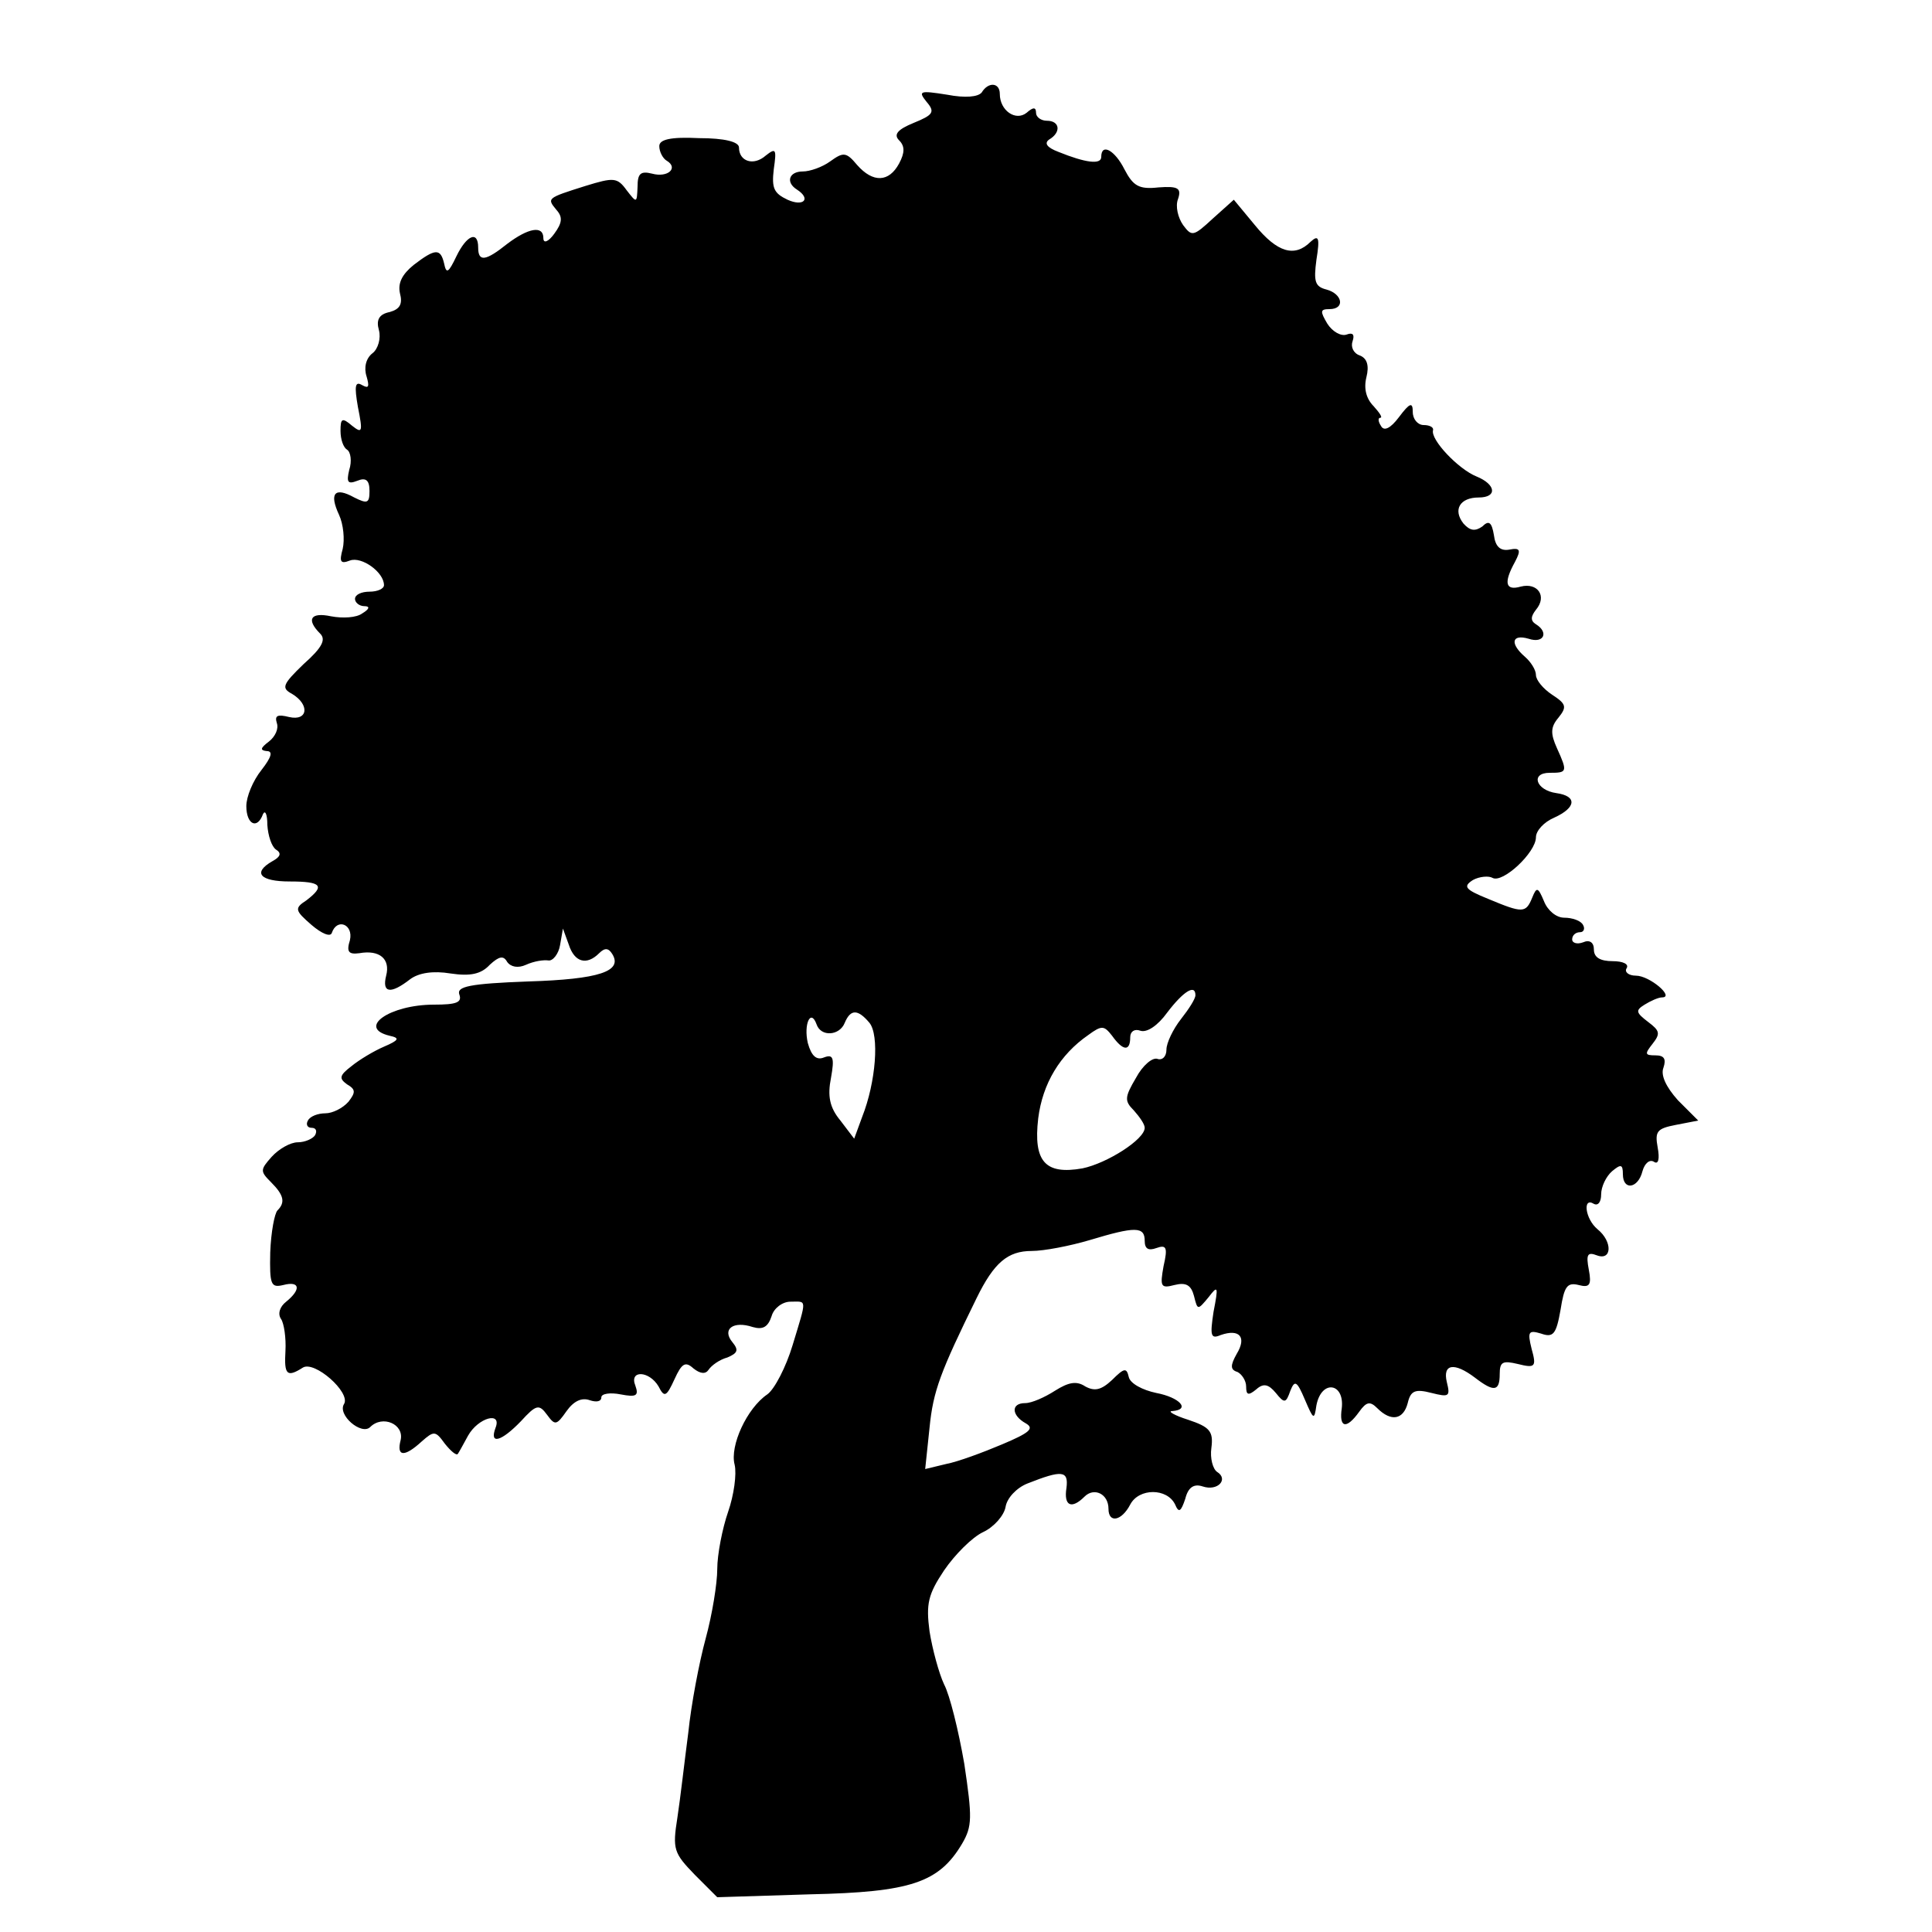 <?xml version="1.0" standalone="no"?>
<!DOCTYPE svg PUBLIC "-//W3C//DTD SVG 20010904//EN"
 "http://www.w3.org/TR/2001/REC-SVG-20010904/DTD/svg10.dtd">
<svg version="1.0" xmlns="http://www.w3.org/2000/svg"
 width="16pt" height="16pt" viewBox="0 0 16 16"
 preserveAspectRatio="xMidYMid meet">
<g transform="translate(0,16) scale(0.006,-0.006)"
fill="#000000" stroke="none">
<path d="M1355 2539 c-5 -6 -22 -8 -48 -3 -38 6 -40 5 -28 -10 12 -14 9 -18
-18 -29 -22 -9 -28 -16 -20 -24 8 -8 8 -17 0 -32 -14 -26 -36 -27 -58 -2 -15
18 -19 18 -37 5 -11 -8 -28 -14 -38 -14 -19 0 -24 -15 -8 -25 20 -13 9 -24
-13 -14 -19 9 -22 16 -19 42 4 28 3 30 -11 19 -17 -15 -37 -8 -37 11 0 8 -20
13 -55 13 -40 2 -55 -2 -55 -11 0 -8 5 -17 10 -20 17 -10 2 -24 -20 -18 -16 4
-20 0 -20 -18 -1 -23 -1 -23 -15 -5 -13 18 -18 18 -57 6 -54 -17 -53 -17 -40
-33 9 -10 8 -18 -3 -33 -8 -11 -15 -14 -15 -6 0 18 -21 14 -50 -8 -30 -24 -40
-25 -40 -5 0 24 -16 17 -30 -12 -11 -23 -14 -25 -17 -10 -5 21 -12 21 -42 -2
-16 -13 -22 -25 -19 -39 4 -15 0 -22 -14 -26 -15 -3 -19 -11 -15 -25 3 -11 -1
-26 -9 -32 -9 -7 -12 -20 -8 -32 4 -14 3 -17 -6 -12 -10 6 -11 -1 -6 -30 7
-35 6 -37 -8 -26 -14 12 -16 10 -16 -7 0 -12 4 -23 9 -26 5 -3 7 -16 3 -28 -4
-17 -2 -20 11 -15 12 5 17 1 17 -14 0 -17 -3 -18 -21 -9 -27 15 -35 6 -21 -24
6 -13 8 -34 5 -47 -5 -18 -3 -21 10 -16 16 6 47 -16 47 -34 0 -5 -9 -9 -20 -9
-11 0 -20 -4 -20 -10 0 -5 6 -10 13 -10 8 0 7 -4 -3 -10 -8 -6 -27 -7 -43 -4
-28 6 -35 -4 -15 -24 8 -8 3 -19 -23 -42 -29 -28 -31 -33 -16 -41 25 -15 22
-38 -4 -32 -16 4 -20 2 -17 -8 3 -8 -2 -19 -11 -26 -12 -9 -12 -12 -3 -13 9 0
7 -8 -7 -26 -12 -15 -21 -37 -21 -50 0 -25 15 -33 23 -11 3 6 6 0 6 -15 1 -15
6 -30 12 -34 8 -5 6 -10 -5 -16 -28 -16 -17 -28 24 -28 44 0 49 -6 23 -26 -17
-11 -16 -14 7 -34 14 -12 26 -17 28 -11 7 21 30 12 25 -10 -5 -16 -2 -20 13
-18 28 5 43 -8 37 -31 -6 -24 6 -26 33 -5 12 9 32 12 56 8 27 -4 42 -1 54 12
13 12 19 13 24 4 5 -7 15 -9 26 -4 11 5 24 7 31 6 6 -1 14 9 16 21 l4 23 8
-22 c8 -25 25 -29 42 -12 8 8 13 7 18 -1 15 -24 -18 -35 -116 -38 -81 -3 -99
-7 -95 -18 4 -11 -4 -14 -35 -14 -61 0 -107 -32 -61 -43 14 -3 13 -6 -8 -15
-14 -6 -34 -18 -45 -27 -17 -13 -17 -17 -6 -25 12 -7 12 -11 2 -24 -8 -9 -22
-16 -32 -16 -10 0 -21 -4 -24 -10 -3 -5 -1 -10 5 -10 6 0 8 -4 5 -10 -3 -5
-14 -10 -24 -10 -10 0 -26 -9 -36 -20 -16 -18 -16 -20 -1 -35 18 -18 20 -28 9
-39 -4 -4 -9 -30 -10 -58 -1 -45 1 -49 18 -45 23 6 25 -6 4 -23 -9 -7 -12 -17
-7 -24 4 -6 7 -26 6 -44 -2 -33 2 -37 24 -23 16 10 66 -34 57 -50 -10 -15 24
-44 36 -32 17 17 47 4 42 -18 -6 -23 5 -24 29 -2 17 15 19 15 32 -3 8 -10 16
-17 18 -14 2 3 8 14 14 25 14 25 47 34 38 11 -9 -24 8 -19 35 9 21 23 25 24
36 9 11 -15 13 -15 27 5 10 14 21 19 32 15 9 -3 16 -2 16 4 0 5 12 7 27 4 21
-4 25 -2 20 12 -9 22 19 21 32 -1 8 -16 11 -14 22 10 10 22 15 25 26 15 10 -8
17 -8 21 -2 4 6 15 14 26 17 14 6 16 10 7 21 -15 18 1 30 28 21 14 -4 21 0 26
15 3 11 15 20 26 20 23 0 23 6 3 -60 -9 -30 -25 -61 -35 -68 -28 -19 -52 -71
-45 -97 3 -13 -1 -42 -9 -65 -8 -23 -15 -59 -15 -79 0 -20 -7 -63 -16 -96 -9
-33 -20 -91 -24 -130 -5 -38 -11 -91 -15 -117 -7 -44 -5 -49 24 -79 l31 -31
128 4 c139 3 178 16 210 70 14 24 14 36 3 110 -8 46 -20 95 -28 110 -7 15 -16
48 -20 73 -5 38 -2 51 20 84 15 22 39 46 54 53 15 7 29 23 31 35 2 12 15 26
30 32 48 19 57 18 54 -6 -4 -25 7 -30 25 -12 13 13 33 4 33 -17 0 -20 18 -17
30 6 12 23 51 23 62 0 5 -12 8 -10 14 8 4 16 12 21 24 17 21 -7 36 10 20 20
-6 4 -10 19 -8 33 3 23 -2 29 -32 39 -19 6 -29 12 -22 12 26 2 10 19 -22 25
-19 4 -36 13 -38 22 -3 13 -6 13 -23 -4 -15 -14 -24 -16 -37 -9 -12 8 -23 6
-42 -6 -14 -9 -32 -17 -41 -17 -20 0 -19 -17 1 -28 12 -7 5 -13 -33 -29 -26
-11 -61 -24 -77 -27 l-29 -7 6 57 c5 51 15 77 65 179 24 49 43 65 76 65 17 0
53 7 80 15 63 19 76 19 76 -1 0 -11 5 -14 16 -10 14 5 16 1 10 -25 -5 -28 -4
-31 15 -26 16 4 23 0 27 -15 5 -20 5 -20 20 -2 13 17 14 16 7 -20 -5 -33 -4
-38 10 -32 26 9 36 -3 22 -26 -9 -16 -9 -22 1 -25 6 -3 12 -12 12 -20 0 -12 3
-13 14 -4 10 9 17 7 27 -5 12 -15 14 -14 20 3 6 15 9 14 20 -12 12 -28 13 -29
16 -8 7 36 39 31 35 -4 -4 -27 6 -30 24 -5 10 14 15 15 25 5 19 -19 36 -16 42
7 4 17 10 20 33 14 24 -6 26 -5 21 15 -6 25 10 28 39 6 26 -20 34 -19 34 5 0
17 4 19 25 14 24 -6 26 -4 19 21 -6 24 -4 26 13 21 17 -6 21 -1 27 33 5 32 9
38 25 34 15 -4 18 0 14 21 -4 21 -2 25 11 20 21 -8 22 19 1 36 -17 14 -21 45
-5 35 6 -3 10 3 10 13 0 11 7 25 15 32 12 10 15 10 15 -4 0 -23 21 -20 27 4 3
11 10 17 16 13 6 -4 8 4 5 20 -4 22 -1 26 25 31 l31 6 -28 28 c-17 19 -24 35
-20 45 4 12 1 17 -11 17 -15 0 -15 2 -4 16 11 14 10 18 -6 30 -17 13 -18 16
-5 24 8 5 19 10 24 10 18 0 -17 30 -36 30 -10 0 -16 5 -13 10 4 6 -5 10 -19
10 -17 0 -26 5 -26 16 0 10 -6 14 -15 10 -8 -3 -15 -1 -15 4 0 6 5 10 11 10 5
0 7 5 4 10 -3 6 -15 10 -26 10 -11 0 -23 10 -28 23 -8 19 -10 20 -16 5 -9 -22
-13 -22 -61 -2 -32 13 -35 17 -21 26 9 5 22 6 27 3 14 -8 60 35 60 56 0 9 11
21 25 27 31 14 32 30 3 34 -28 4 -36 28 -9 28 24 0 25 1 10 34 -9 20 -9 29 2
42 12 15 11 19 -9 32 -12 8 -22 20 -22 27 0 7 -7 18 -15 25 -21 18 -19 32 5
25 21 -7 28 9 10 20 -8 5 -7 11 0 20 16 19 2 38 -21 32 -21 -6 -24 5 -8 34 9
17 7 20 -8 17 -12 -2 -19 4 -21 20 -3 18 -7 21 -16 12 -10 -7 -17 -6 -26 4
-15 19 -5 36 21 36 26 0 24 18 -3 29 -25 10 -64 51 -60 64 1 4 -5 7 -13 7 -8
0 -15 8 -15 18 0 14 -4 13 -19 -7 -12 -16 -21 -20 -25 -12 -4 6 -4 11 -1 11 4
0 -1 7 -9 16 -10 10 -14 24 -10 40 4 16 1 26 -9 30 -9 3 -13 12 -10 20 3 9 0
12 -8 9 -8 -3 -20 4 -27 15 -10 17 -10 20 3 20 22 0 18 21 -4 27 -16 4 -18 11
-14 41 5 31 3 35 -8 25 -22 -22 -46 -15 -77 23 l-29 35 -29 -26 c-27 -25 -29
-25 -41 -9 -7 10 -11 26 -7 36 5 15 0 18 -27 16 -27 -3 -35 2 -47 25 -13 26
-32 37 -32 17 0 -11 -22 -8 -59 7 -16 6 -20 12 -13 17 17 10 15 26 -3 26 -8 0
-15 5 -15 11 0 8 -4 8 -13 0 -15 -12 -37 3 -37 26 0 16 -16 17 -25 2z m295
-1246 c0 -5 -9 -19 -20 -33 -11 -14 -20 -33 -20 -42 0 -10 -6 -15 -12 -13 -7
3 -21 -9 -30 -26 -16 -27 -16 -32 -3 -45 8 -9 15 -19 15 -24 0 -16 -52 -49
-86 -56 -51 -9 -68 9 -61 69 6 48 30 88 69 115 19 14 22 13 33 -1 15 -21 25
-22 25 -2 0 8 6 12 14 9 9 -3 24 7 37 25 22 29 39 40 39 24z m-450 -38 c14
-17 9 -82 -10 -130 l-11 -30 -19 25 c-15 18 -18 34 -13 59 5 28 3 33 -10 28
-10 -4 -17 2 -22 20 -6 26 4 48 12 26 6 -18 32 -16 39 2 8 19 18 19 34 0z"/>
</g>
</svg>

